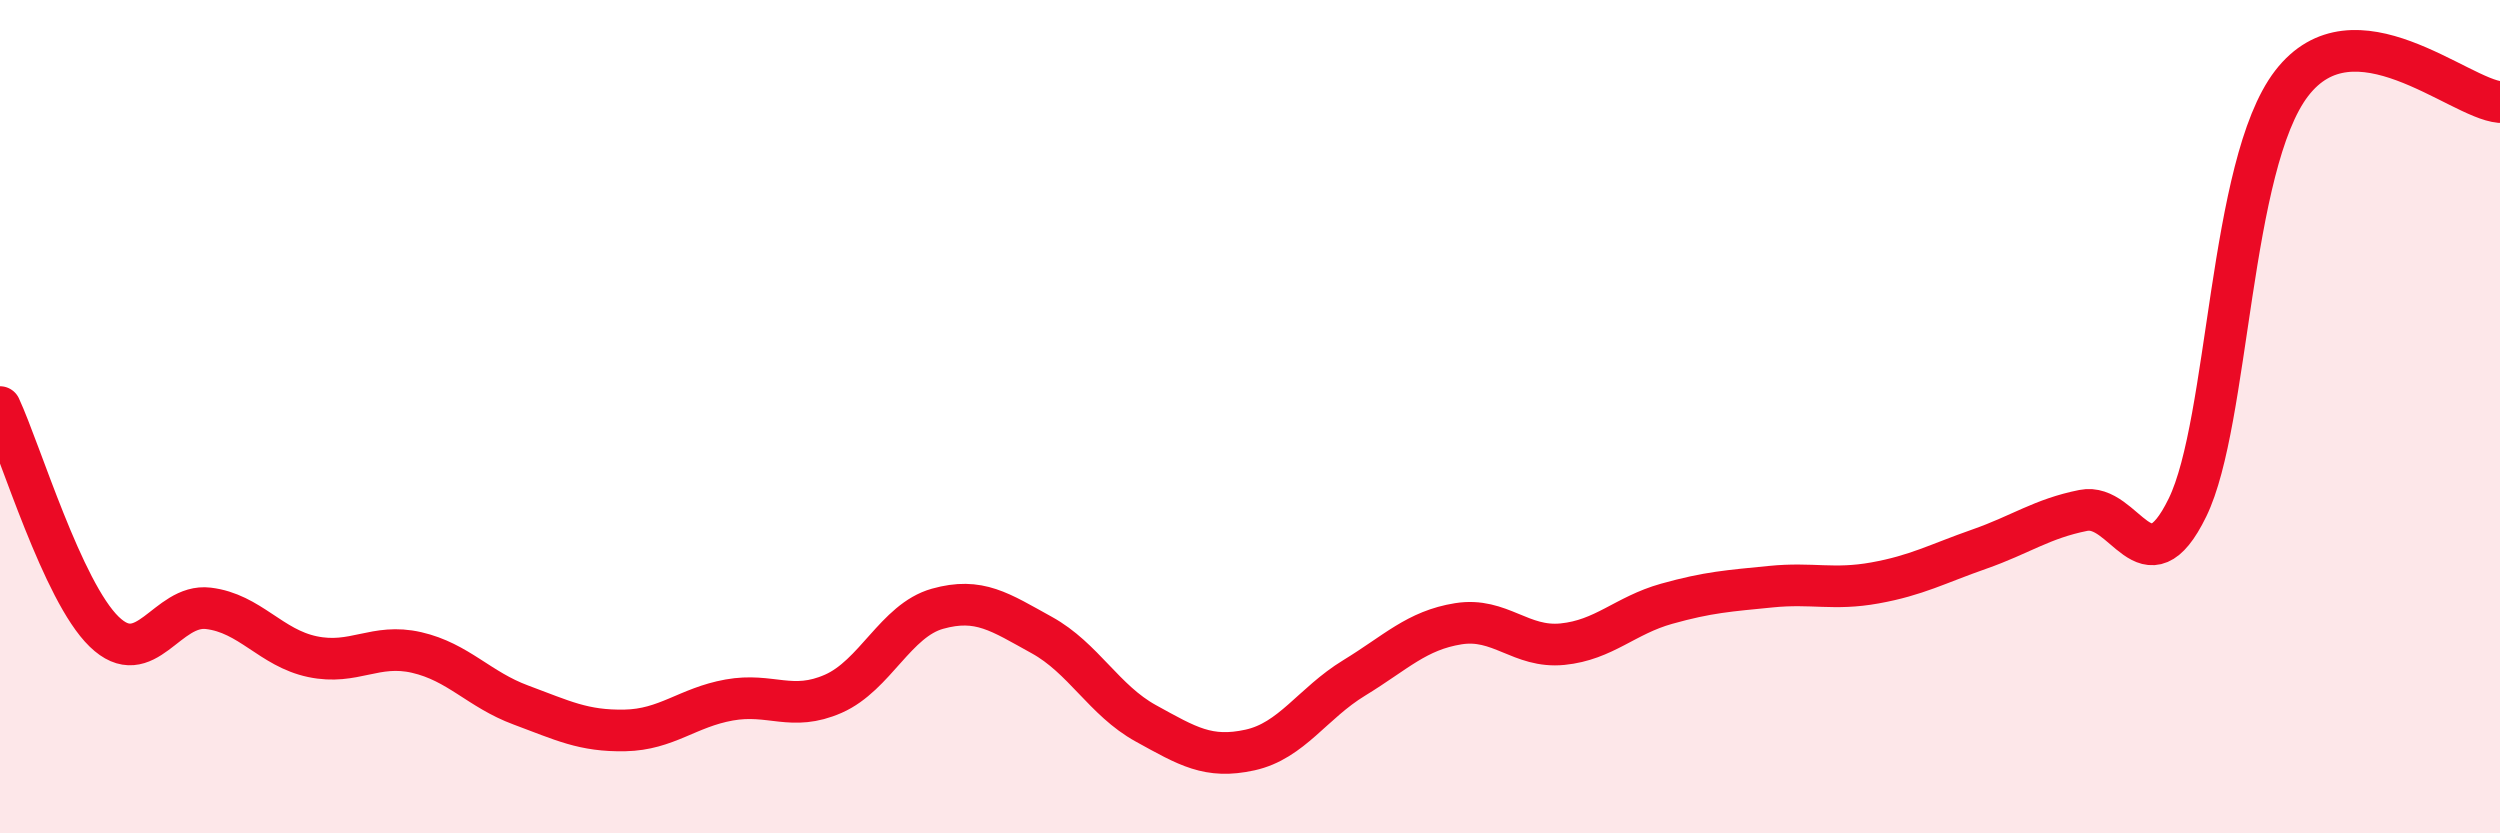
    <svg width="60" height="20" viewBox="0 0 60 20" xmlns="http://www.w3.org/2000/svg">
      <path
        d="M 0,9.77 C 0.5,10.85 1.5,14.19 2.5,15.16 C 3.5,16.13 4,14.48 5,14.6 C 6,14.72 6.5,15.55 7.5,15.76 C 8.5,15.97 9,15.43 10,15.66 C 11,15.89 11.5,16.55 12.5,16.92 C 13.5,17.29 14,17.55 15,17.53 C 16,17.51 16.5,16.98 17.5,16.8 C 18.5,16.62 19,17.09 20,16.65 C 21,16.21 21.5,14.89 22.5,14.61 C 23.5,14.33 24,14.69 25,15.24 C 26,15.79 26.5,16.81 27.5,17.36 C 28.5,17.91 29,18.22 30,18 C 31,17.78 31.5,16.88 32.5,16.27 C 33.5,15.66 34,15.13 35,14.97 C 36,14.81 36.5,15.56 37.5,15.46 C 38.5,15.36 39,14.77 40,14.49 C 41,14.21 41.5,14.18 42.5,14.08 C 43.5,13.98 44,14.17 45,13.99 C 46,13.81 46.5,13.53 47.5,13.18 C 48.5,12.83 49,12.45 50,12.25 C 51,12.05 51.5,14.23 52.5,12.18 C 53.5,10.13 53.5,3.95 55,2 C 56.5,0.05 59,2.36 60,2.45L60 20L0 20Z"
        fill="#EB0A25"
        opacity="0.1"
        stroke-linecap="round"
        stroke-linejoin="round"
      />
      <path
        d="M 0,9.77 C 0.5,10.85 1.5,14.19 2.5,15.16 C 3.5,16.13 4,14.48 5,14.6 C 6,14.72 6.5,15.55 7.5,15.76 C 8.5,15.97 9,15.43 10,15.66 C 11,15.89 11.5,16.55 12.5,16.92 C 13.5,17.29 14,17.55 15,17.53 C 16,17.51 16.5,16.98 17.5,16.8 C 18.5,16.62 19,17.09 20,16.65 C 21,16.21 21.5,14.89 22.5,14.61 C 23.5,14.33 24,14.69 25,15.24 C 26,15.79 26.5,16.81 27.5,17.36 C 28.5,17.91 29,18.22 30,18 C 31,17.78 31.5,16.88 32.5,16.27 C 33.5,15.66 34,15.13 35,14.97 C 36,14.81 36.5,15.56 37.5,15.46 C 38.5,15.36 39,14.77 40,14.49 C 41,14.21 41.5,14.18 42.5,14.08 C 43.5,13.98 44,14.17 45,13.99 C 46,13.81 46.5,13.53 47.5,13.18 C 48.5,12.83 49,12.45 50,12.25 C 51,12.05 51.5,14.23 52.5,12.18 C 53.5,10.13 53.5,3.95 55,2 C 56.5,0.05 59,2.36 60,2.45"
        stroke="#EB0A25"
        stroke-width="1"
        fill="none"
        stroke-linecap="round"
        stroke-linejoin="round"
      />
    </svg>
  